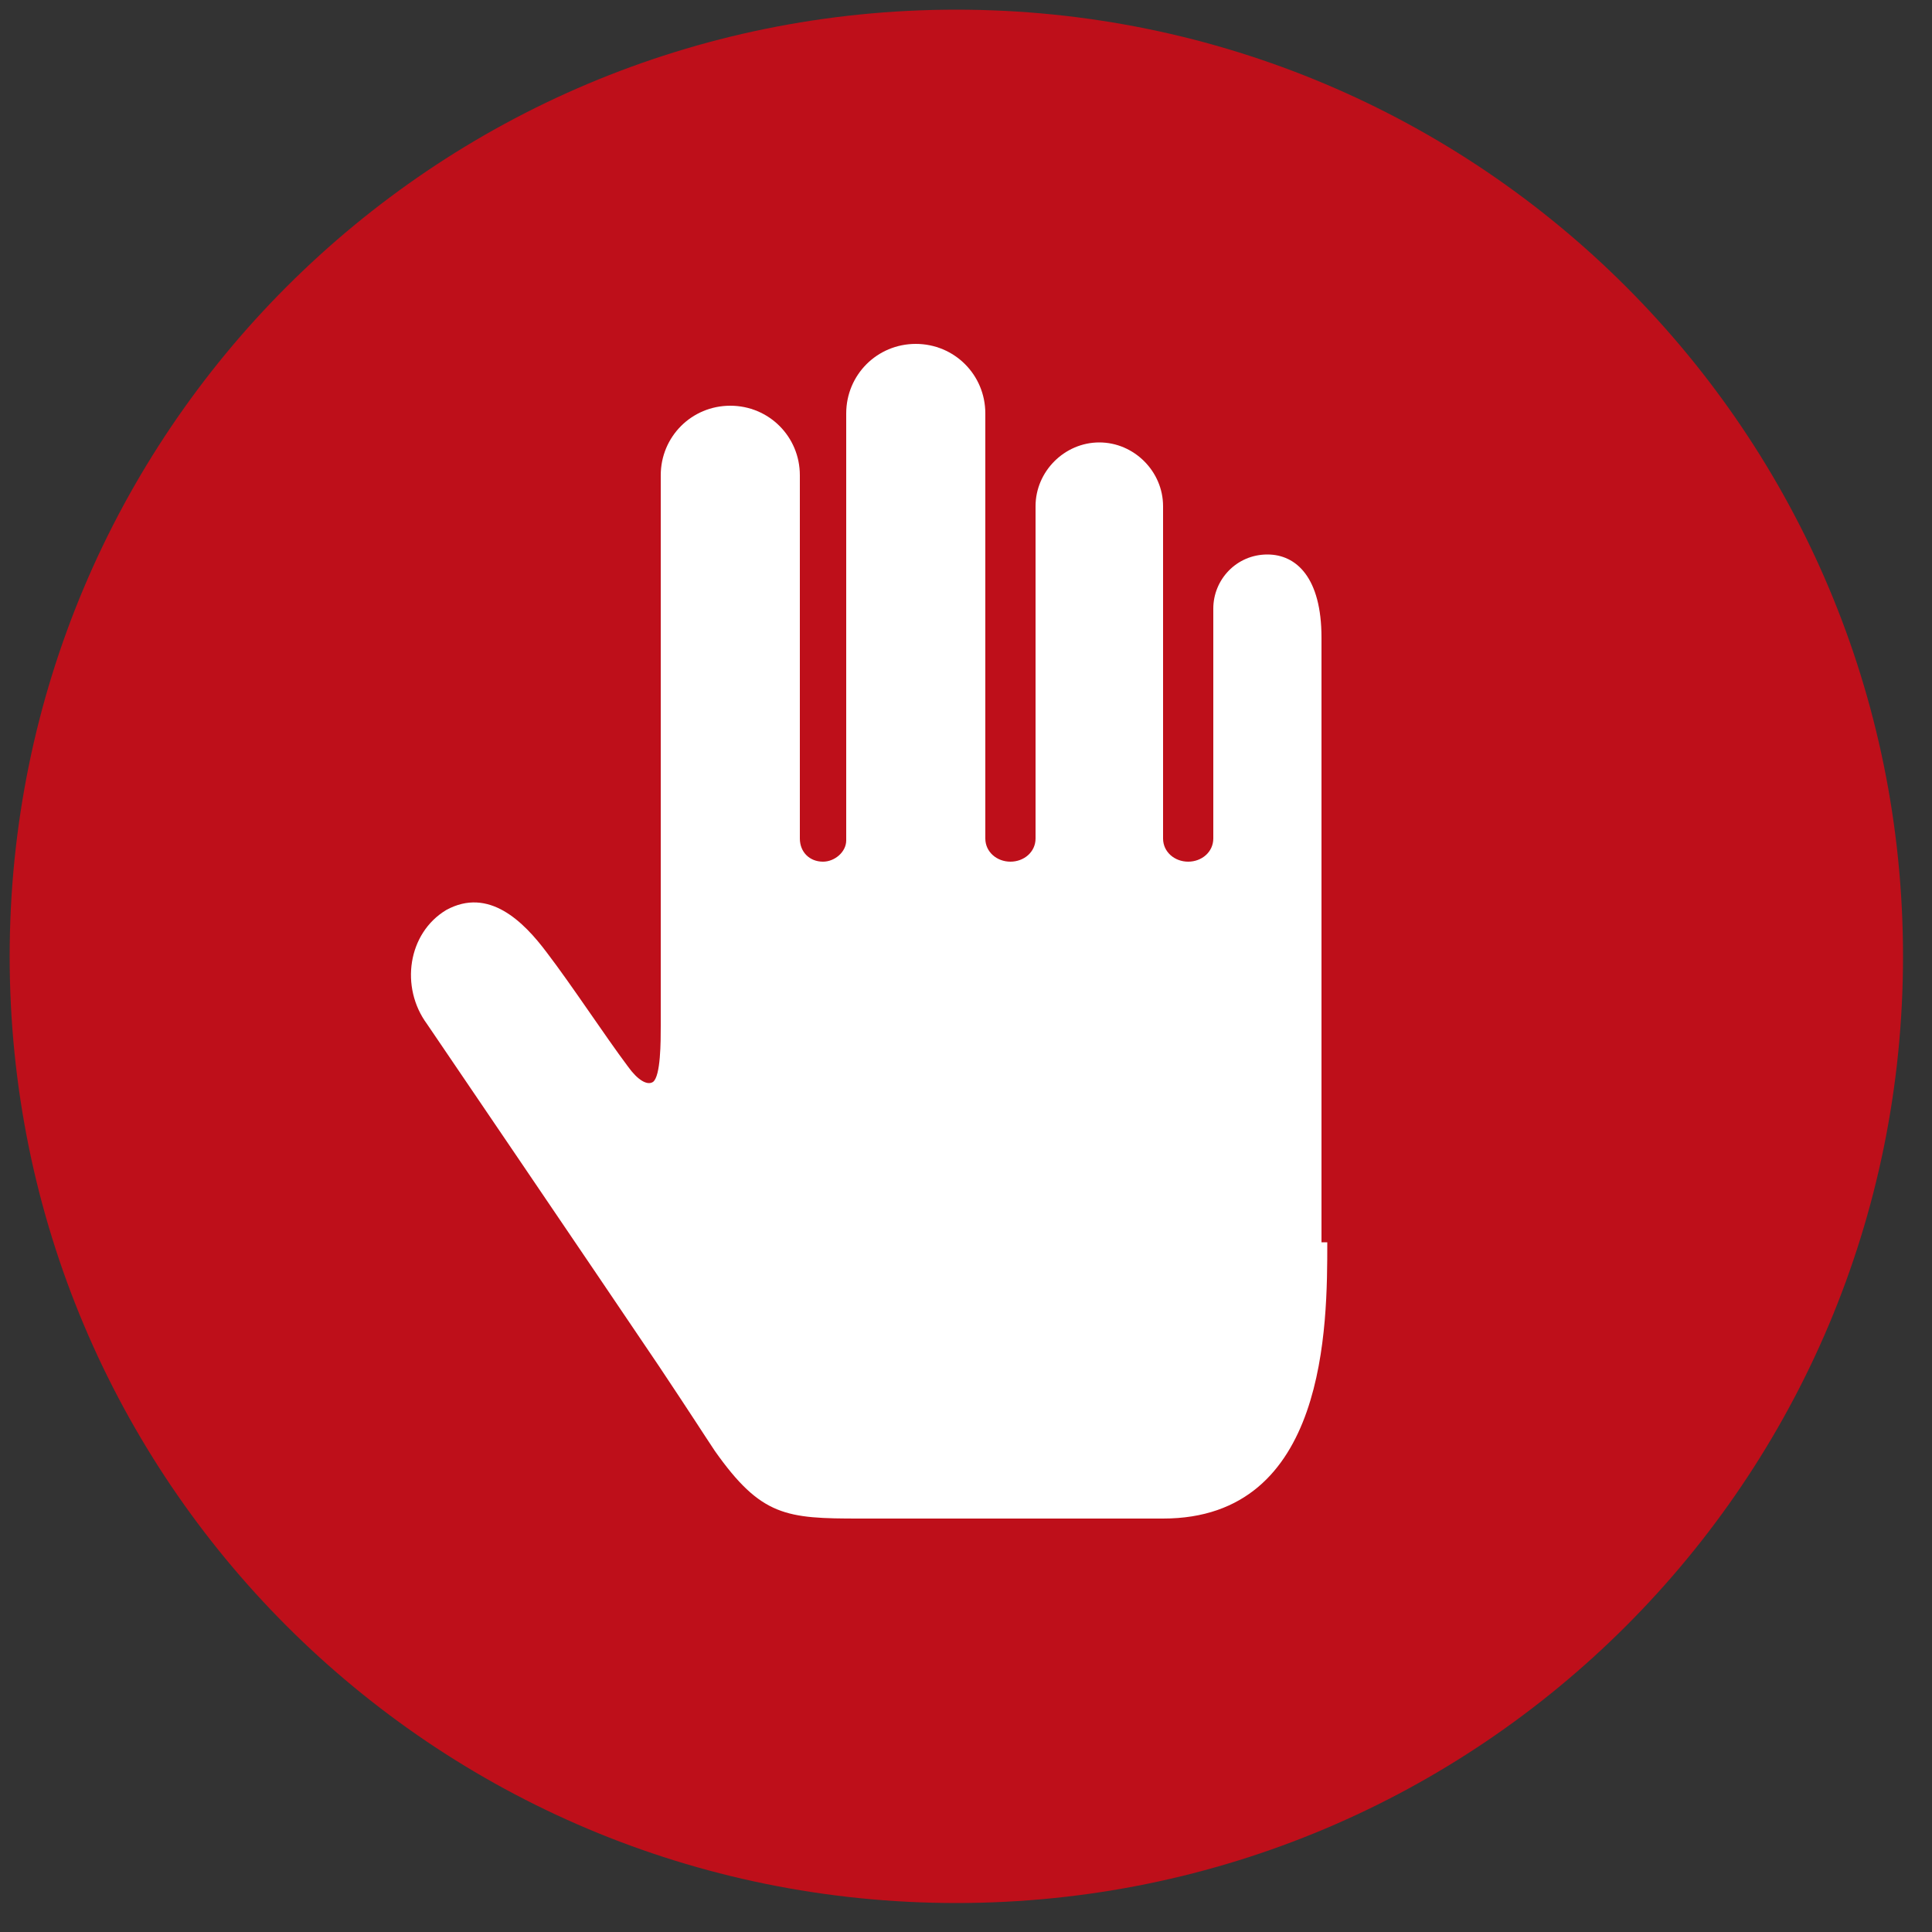 <?xml version="1.0" encoding="utf-8"?>
<!-- Generator: Adobe Illustrator 25.2.3, SVG Export Plug-In . SVG Version: 6.00 Build 0)  -->
<svg version="1.1" id="Capa_1" xmlns="http://www.w3.org/2000/svg" xmlns:xlink="http://www.w3.org/1999/xlink" x="0px" y="0px"
	 viewBox="0 0 100 100" style="enable-background:new 0 0 100 100;" xml:space="preserve">
<rect x="0" y="0" width="100" height="100" fill="#333333" stroke="none"/>
<style type="text/css">
	.st0{opacity:0.79;fill:#E20613;}
	.st1{fill:#FFFFFF;}
</style>
<g>
	<g>
		<path class="st0" d="M49.5,0.5c-27.1,0-49,21.9-49,49s21.9,49,49,49s49-21.9,49-49S76.6,0.5,49.5,0.5z"/>
	</g>
	<path class="st1" d="M68.7,64.3c0,4.3,0,14.3-8.5,14.3l-15.7,0c-3.8,0-5.1-0.1-7.5-3.5c-0.6-0.9-1.1-1.7-2.9-4.4
		c-3.1-4.6-12-17.7-12-17.7c-1.4-1.9-1-4.7,1-5.9c2.2-1.2,4,0.6,5.2,2.2c1.3,1.7,3,4.3,4.2,5.9c0.5,0.7,1,1,1.3,0.8
		c0.4-0.3,0.4-2.1,0.4-2.9c0-2.2,0-2.2,0-28.5c0-2,1.6-3.6,3.6-3.6c2,0,3.6,1.6,3.6,3.6v18.8c0,0.7,0.5,1.2,1.2,1.2
		c0.6,0,1.2-0.5,1.2-1.1c0-0.3,0-22.1,0-22.1c0-2,1.6-3.6,3.6-3.6c2,0,3.6,1.6,3.6,3.6v22c0,0.7,0.6,1.2,1.3,1.2
		c0.7,0,1.3-0.5,1.3-1.2v0c0,0,0-17.2,0-17.2c0-1.8,1.5-3.3,3.3-3.3c1.8,0,3.3,1.5,3.3,3.3v17.2c0,0.7,0.6,1.2,1.3,1.2
		c0.7,0,1.3-0.5,1.3-1.2V31.5c0-1.5,1.2-2.8,2.8-2.8c1.5,0,2.8,1.2,2.8,4.3V64.3z"/>
</g>
</svg>
